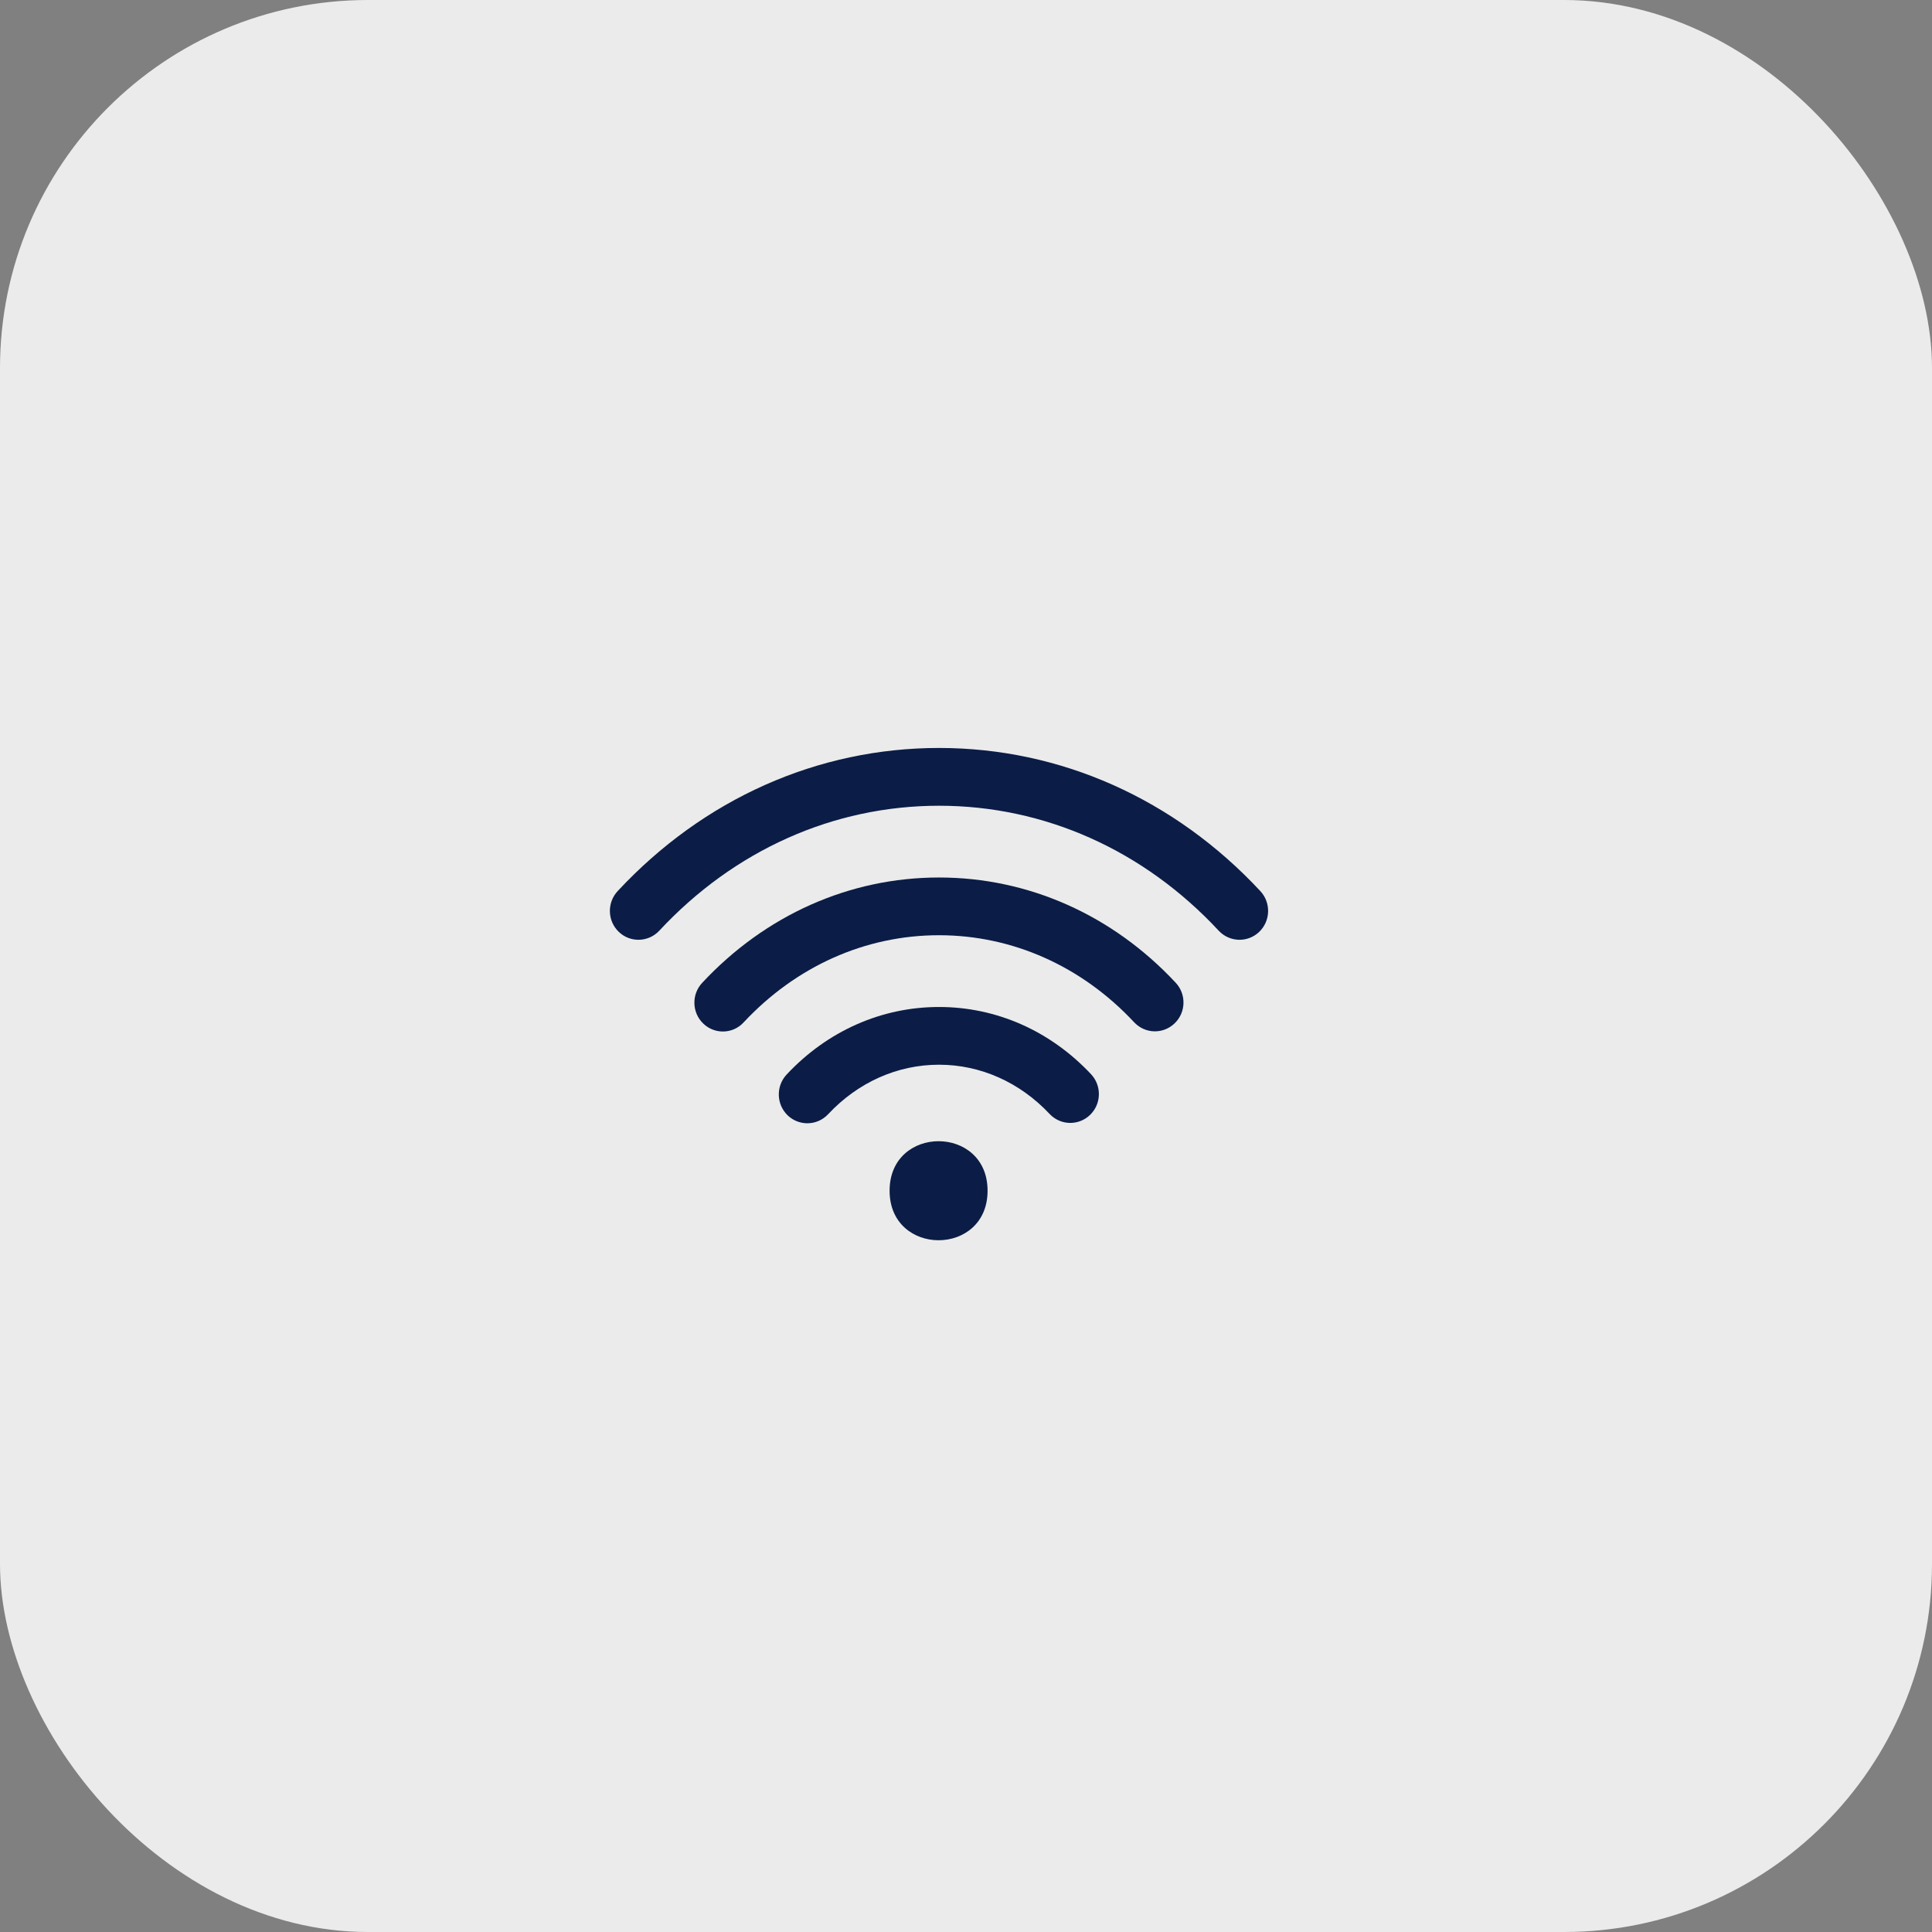<?xml version="1.0" encoding="UTF-8"?> <svg xmlns="http://www.w3.org/2000/svg" width="42" height="42" viewBox="0 0 42 42" fill="none"><rect x="0" y="0" width="42" height="42" fill="#808080" stroke="none"/><rect width="42" height="42" rx="8" fill="#EBEBEB"></rect><g clip-path="url(#clip0_50_18)"><path d="M13.879 20.43C13.726 20.43 13.574 20.374 13.454 20.26C13.204 20.022 13.192 19.625 13.427 19.372C15.295 17.365 17.777 16.26 20.414 16.26C23.05 16.26 25.53 17.365 27.399 19.372C27.634 19.625 27.622 20.022 27.372 20.26C27.122 20.497 26.73 20.485 26.494 20.233C24.864 18.48 22.705 17.516 20.414 17.516C18.122 17.516 15.962 18.48 14.331 20.234C14.209 20.364 14.044 20.43 13.879 20.43Z" fill="#0B1D46"></path><path d="M15.716 22.424C15.563 22.424 15.41 22.368 15.29 22.253C15.04 22.015 15.03 21.619 15.264 21.367C16.641 19.89 18.47 19.076 20.413 19.076C22.354 19.076 24.183 19.889 25.558 21.363C25.794 21.615 25.783 22.011 25.533 22.249C25.283 22.487 24.892 22.476 24.655 22.223C23.516 21.003 22.009 20.331 20.412 20.331C18.814 20.331 17.306 21.004 16.165 22.227C16.044 22.358 15.881 22.424 15.716 22.424Z" fill="#0B1D46"></path><path d="M17.551 24.419C17.398 24.419 17.244 24.362 17.124 24.248C16.876 24.009 16.865 23.613 17.1 23.36C17.986 22.413 19.163 21.891 20.413 21.891C21.66 21.891 22.833 22.409 23.718 23.352C23.954 23.603 23.945 24 23.695 24.239C23.446 24.477 23.055 24.468 22.817 24.216C22.169 23.526 21.314 23.146 20.413 23.146C19.509 23.146 18.652 23.528 18.002 24.223C17.88 24.353 17.716 24.419 17.551 24.419Z" fill="#0B1D46"></path><path d="M21.469 25.885C21.469 27.321 19.339 27.321 19.339 25.885C19.339 24.45 21.469 24.45 21.469 25.885Z" fill="#0B1D46"></path></g><defs><clipPath id="clip0_50_18"><rect width="18" height="16" fill="white" transform="translate(12 14)"></rect></clipPath></defs></svg> 